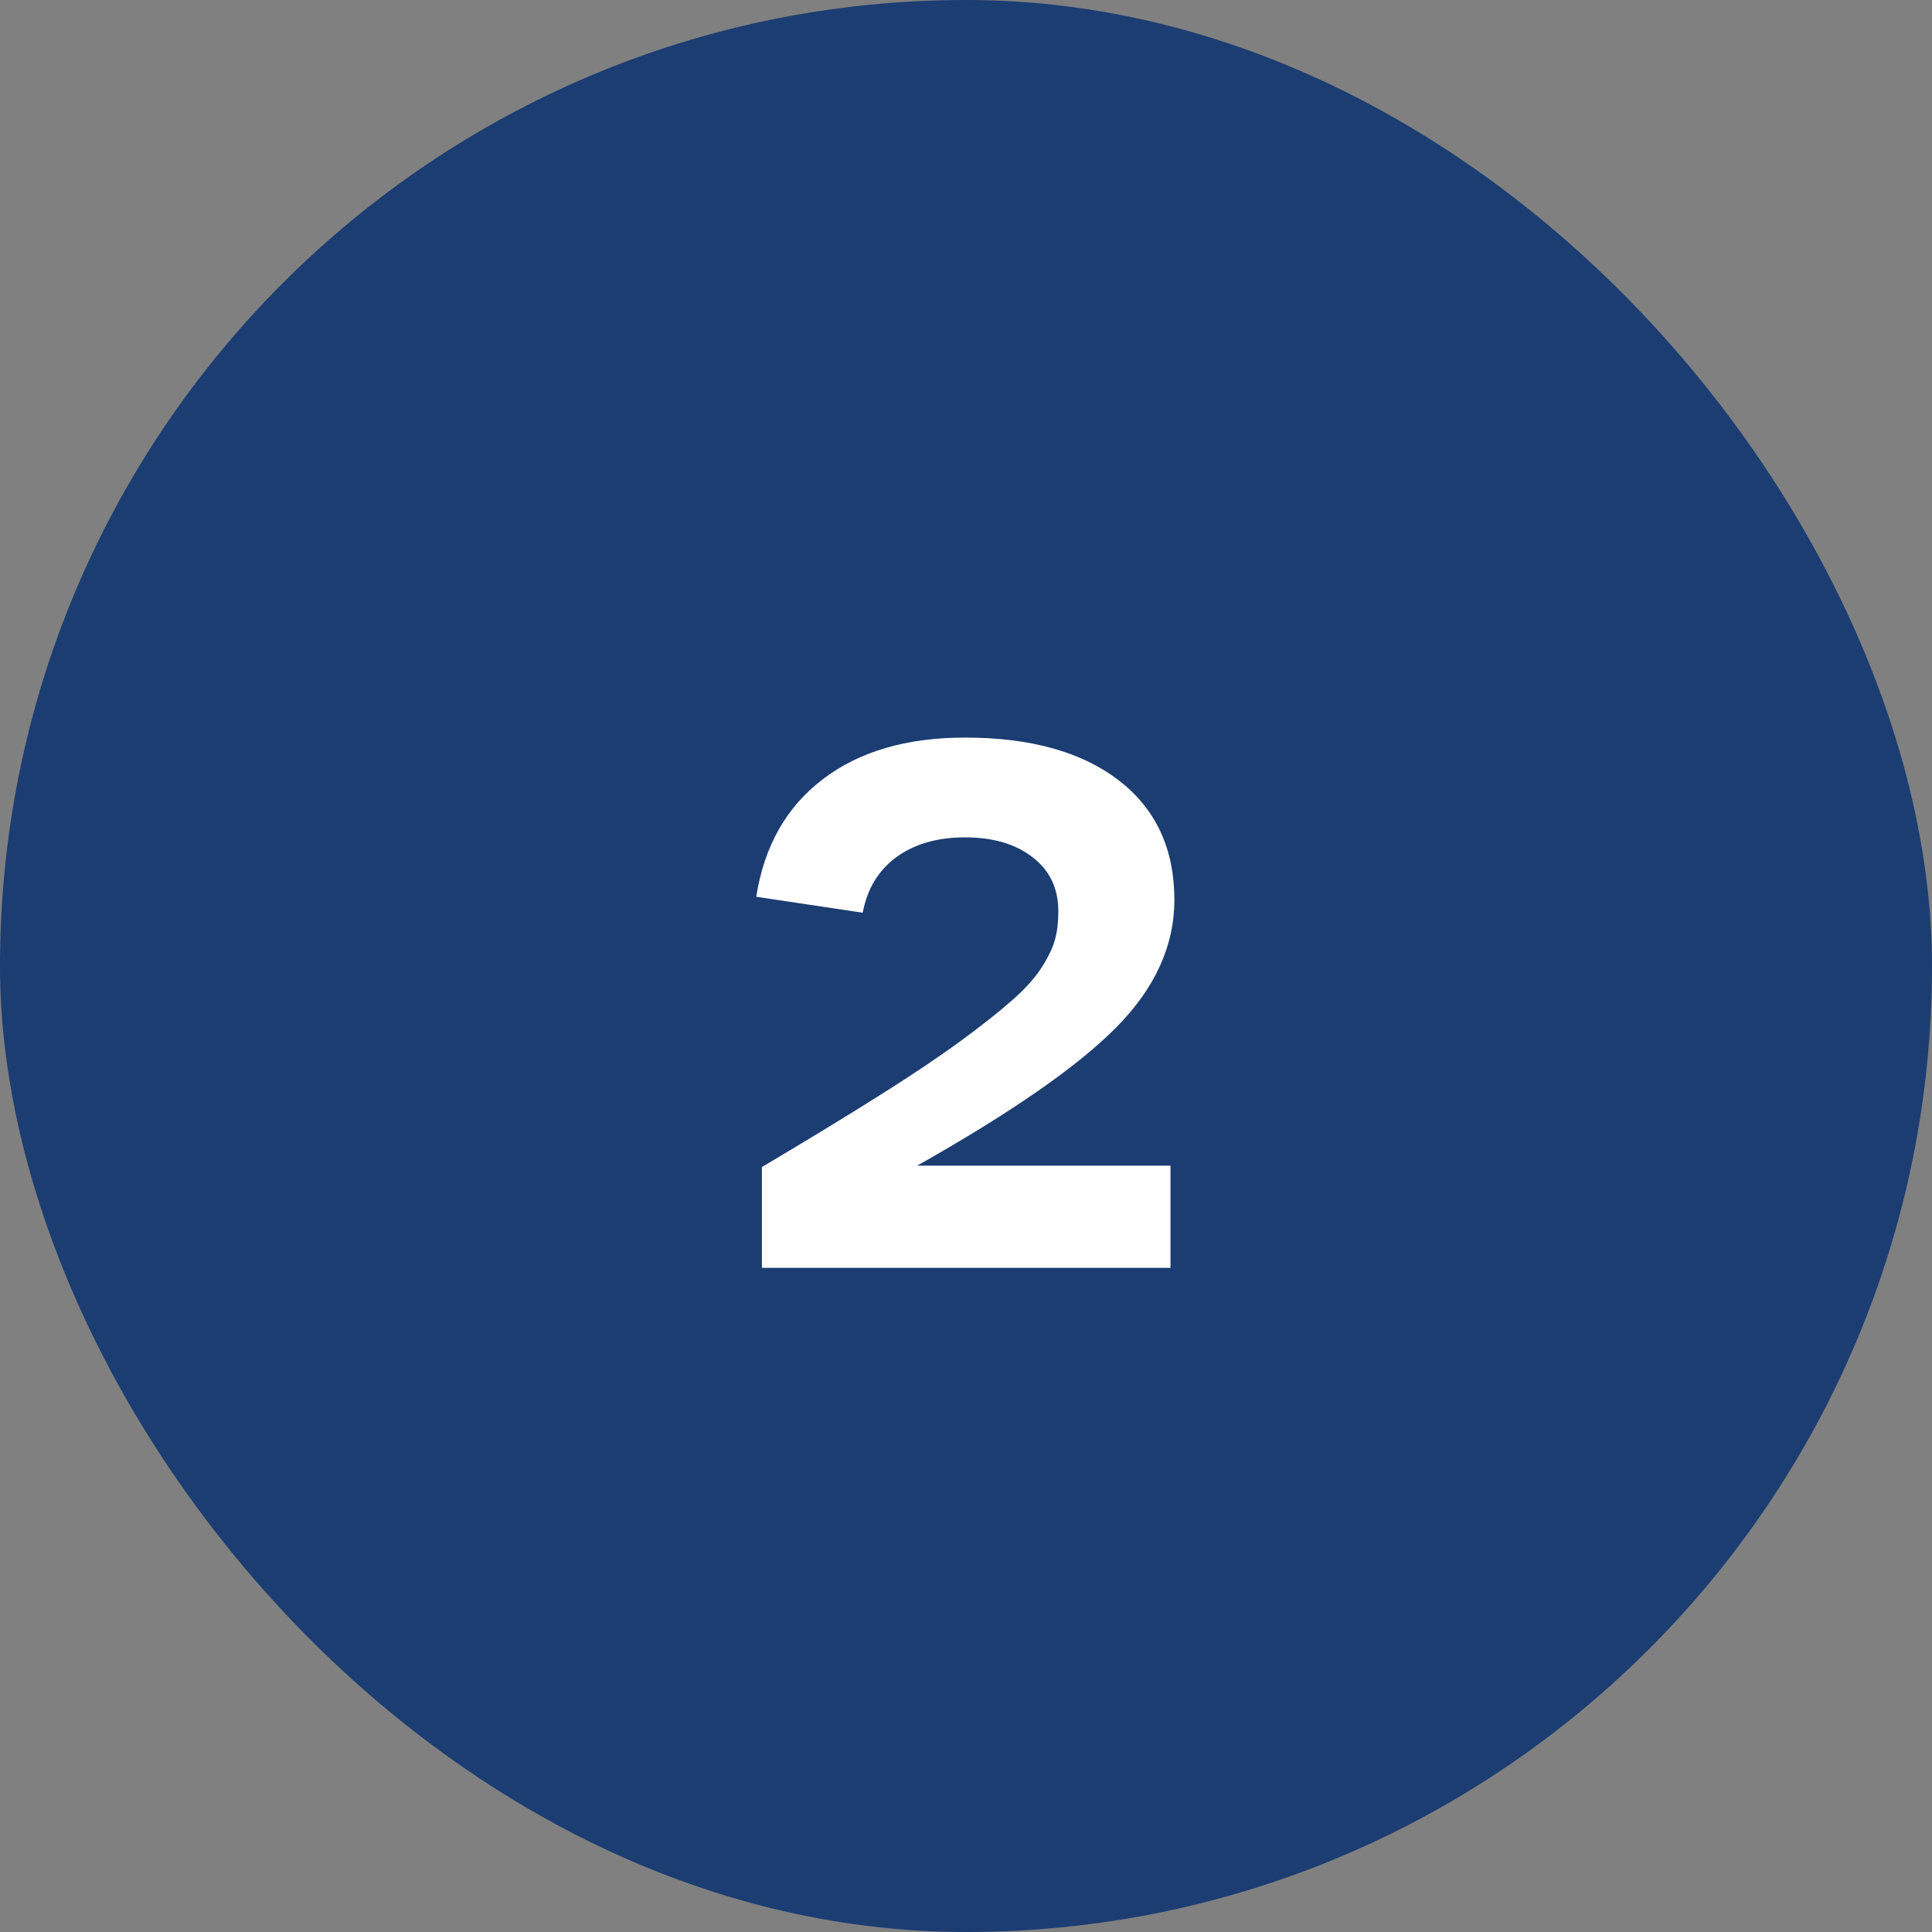 <svg xmlns="http://www.w3.org/2000/svg" width="48" height="48" viewBox="0 0 48 48" fill="none"><rect x="0" y="0" width="48" height="48" fill="#808080" stroke="none"/><rect width="48" height="48" rx="24" fill="#1B3D72"></rect><path d="M18.929 31.5V28.995C20.065 28.321 21.032 27.732 21.829 27.229C22.632 26.725 23.306 26.273 23.851 25.875C24.401 25.471 24.835 25.128 25.151 24.847C25.474 24.565 25.72 24.29 25.89 24.02C26.06 23.751 26.168 23.52 26.215 23.326C26.268 23.133 26.294 22.904 26.294 22.641C26.294 22.072 26.08 21.624 25.652 21.296C25.23 20.968 24.671 20.804 23.974 20.804C23.288 20.804 22.72 20.968 22.269 21.296C21.823 21.624 21.545 22.084 21.434 22.676L18.788 22.28C18.987 21.02 19.538 20.048 20.44 19.362C21.343 18.671 22.52 18.325 23.974 18.325C25.602 18.325 26.877 18.68 27.797 19.389C28.717 20.098 29.177 21.088 29.177 22.359C29.177 23.496 28.696 24.551 27.735 25.523C26.774 26.496 25.125 27.642 22.787 28.96H29.08V31.5H18.929Z" fill="white"></path></svg>